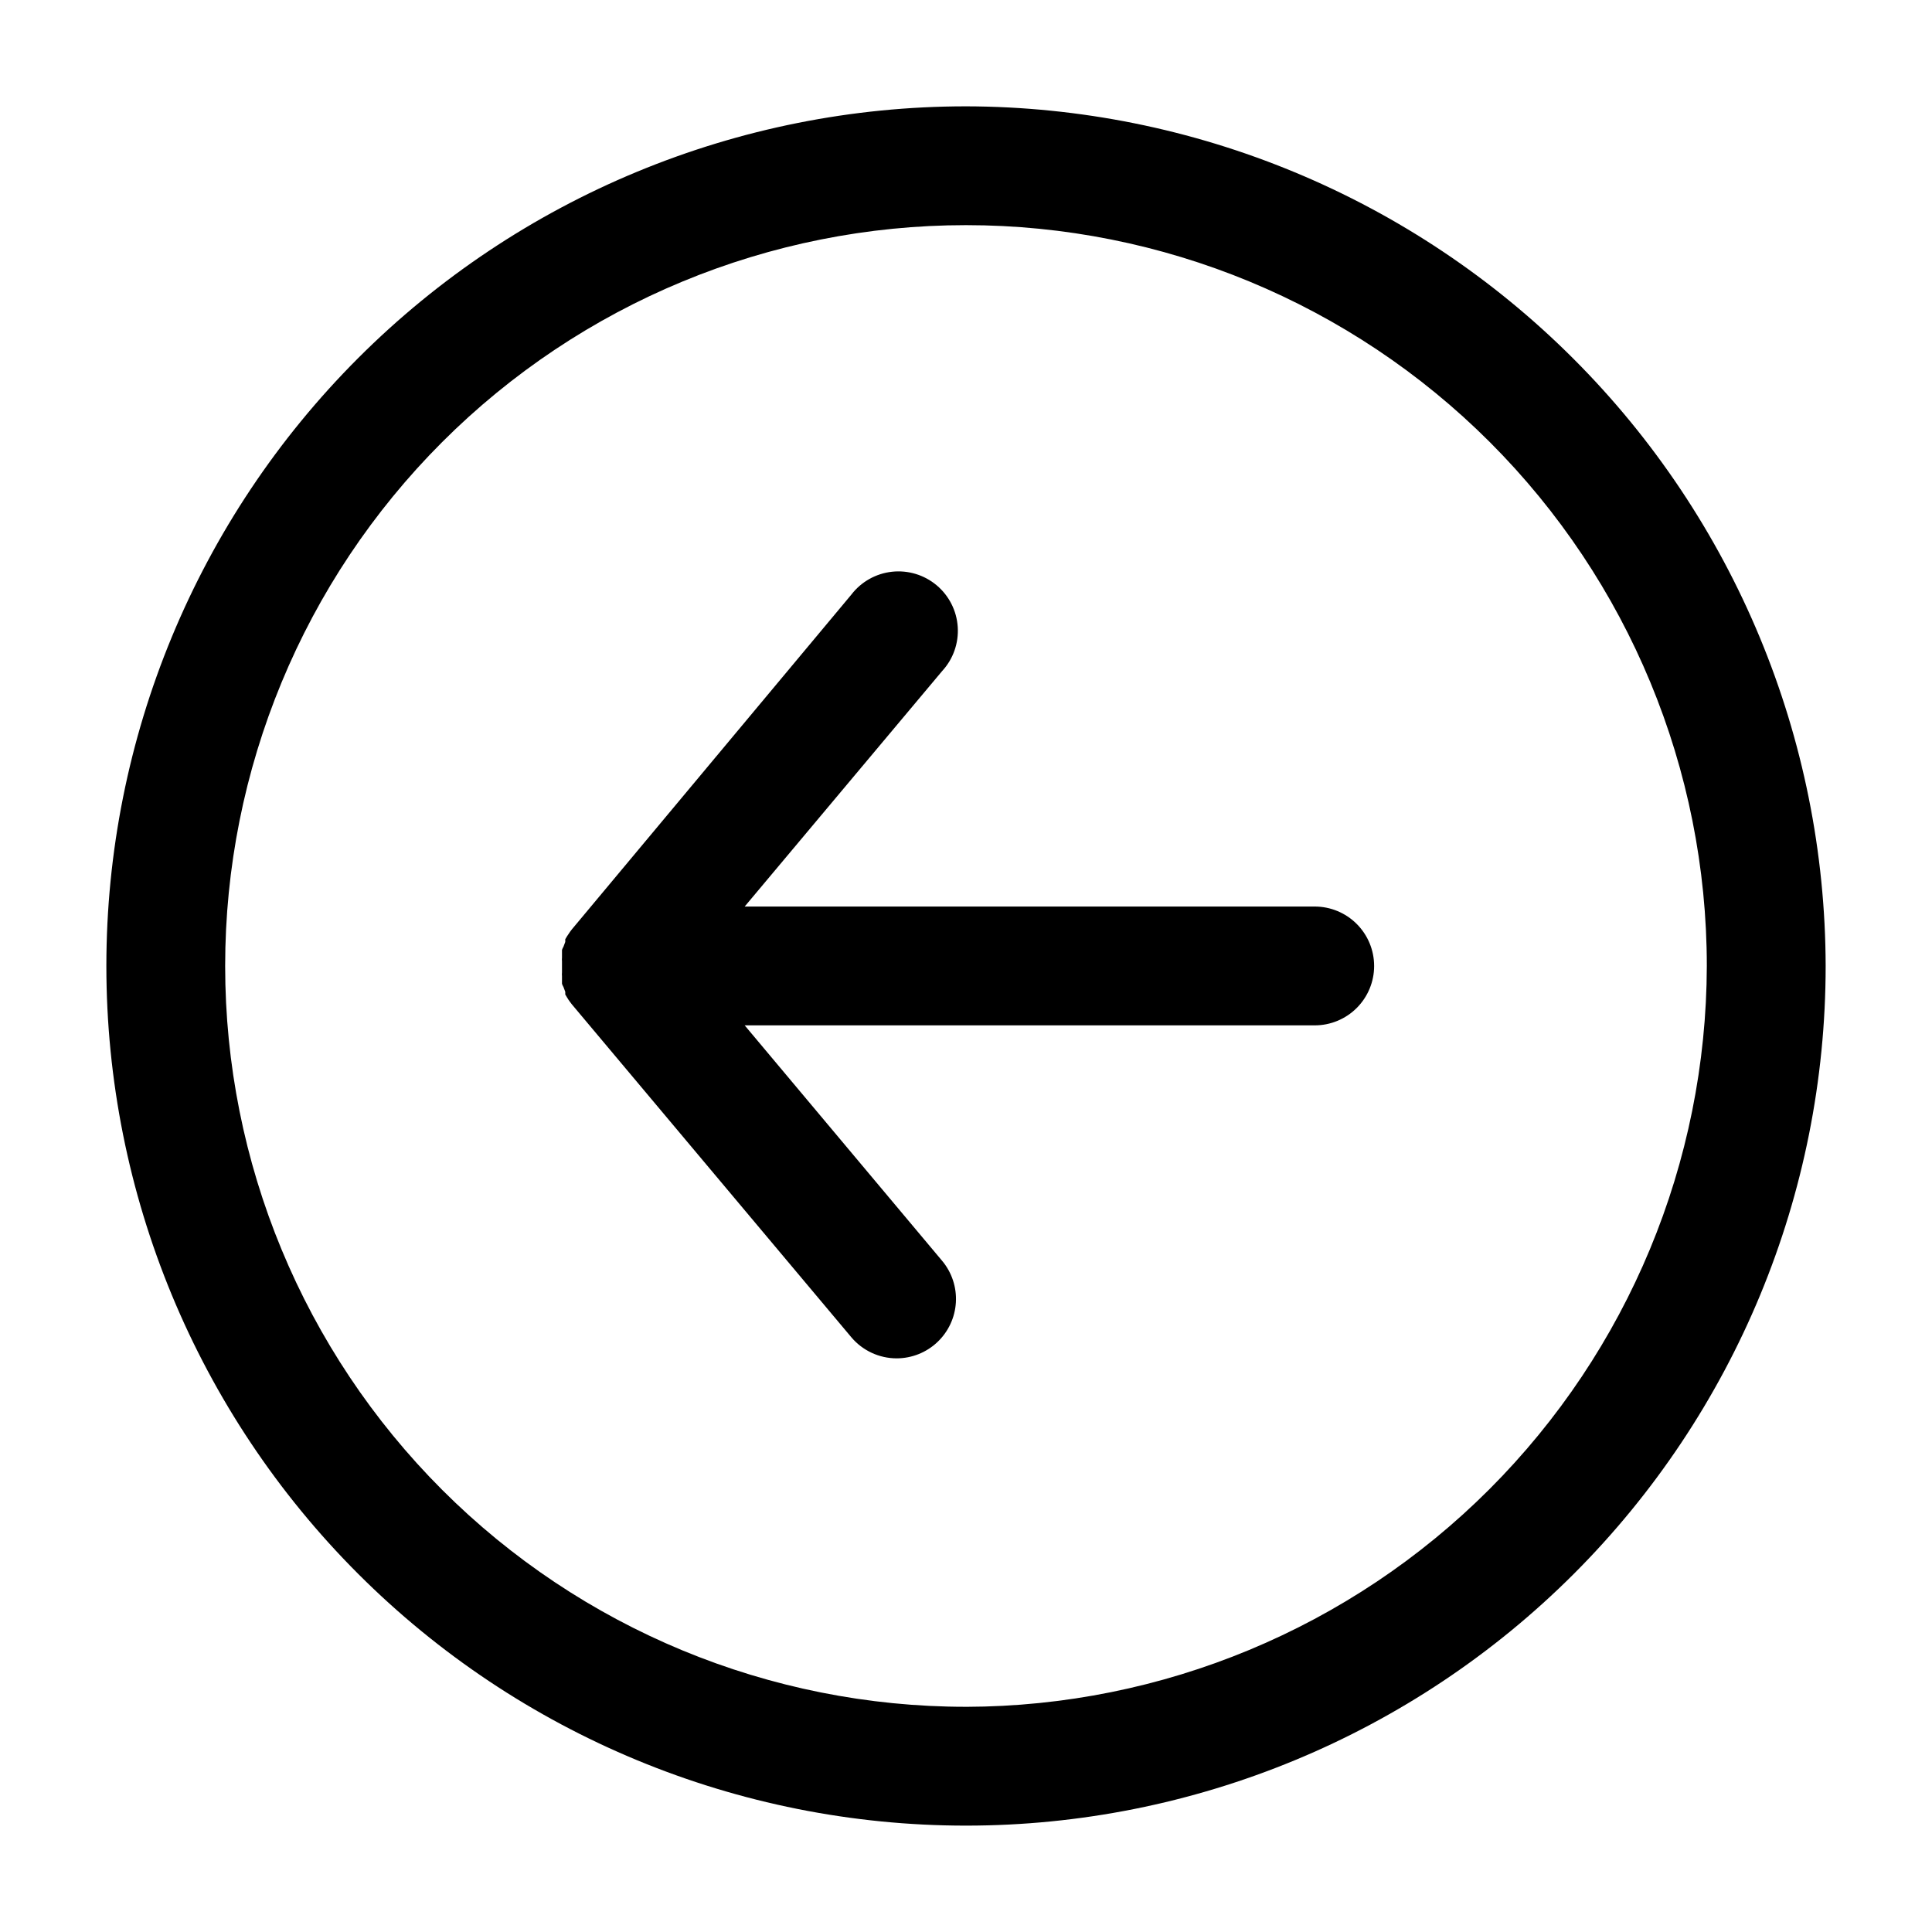 <?xml version="1.0" encoding="UTF-8"?>
<!-- Uploaded to: SVG Repo, www.svgrepo.com, Generator: SVG Repo Mixer Tools -->
<svg fill="#000000" width="800px" height="800px" version="1.1" viewBox="144 144 512 512" xmlns="http://www.w3.org/2000/svg">
 <path d="m400 172.18c-60.422 0-118.37 24-161.09 66.723-42.723 42.727-66.723 100.67-66.723 161.09 0 60.418 24 118.36 66.723 161.09 42.727 42.723 100.67 66.727 161.09 66.727 60.418 0 118.36-24.004 161.09-66.727 42.723-42.727 66.727-100.67 66.727-161.09-0.125-60.383-24.168-118.26-66.867-160.95-42.695-42.699-100.57-66.738-160.95-66.863zm0 424.14c-52.07 0-102.01-20.688-138.83-57.504-36.816-36.82-57.5-86.758-57.5-138.82 0-52.07 20.684-102.01 57.5-138.83 36.82-36.816 86.758-57.5 138.83-57.5 52.066 0 102 20.684 138.82 57.5 36.816 36.82 57.504 86.758 57.504 138.83-0.125 52.031-20.852 101.89-57.641 138.69-36.793 36.789-86.656 57.516-138.69 57.641zm108.16-196.33c0 4.176-1.66 8.18-4.613 11.133-2.949 2.949-6.957 4.609-11.129 4.609h-151.07l52.348 62.426c2.566 3.078 3.859 7.016 3.621 11.012-0.238 3.996-1.992 7.754-4.902 10.504-2.906 2.754-6.758 4.289-10.762 4.305-4.641 0.004-9.051-2.043-12.043-5.59l-74.078-88.246-0.473-0.629c-0.289-0.375-0.551-0.77-0.785-1.18l-0.473-0.789v-0.707l-0.473-1.258v-0.004c-0.164-0.27-0.293-0.562-0.395-0.863v-0.707-1.34c-0.035-0.316-0.035-0.633 0-0.945v-0.867-0.629-0.629-0.867c-0.035-0.312-0.035-0.629 0-0.945v-1.34-0.707c0.102-0.301 0.23-0.59 0.395-0.863l0.473-1.258v-0.707l0.473-0.789 0.789-1.18 0.473-0.629 74.074-88.723c2.613-3.41 6.508-5.602 10.781-6.07 4.269-0.465 8.547 0.832 11.836 3.594 3.293 2.766 5.309 6.754 5.586 11.043 0.277 4.285-1.207 8.5-4.117 11.664l-52.348 62.426h151.07c4.172 0 8.18 1.66 11.129 4.613 2.953 2.953 4.613 6.957 4.613 11.133z"/>
</svg>